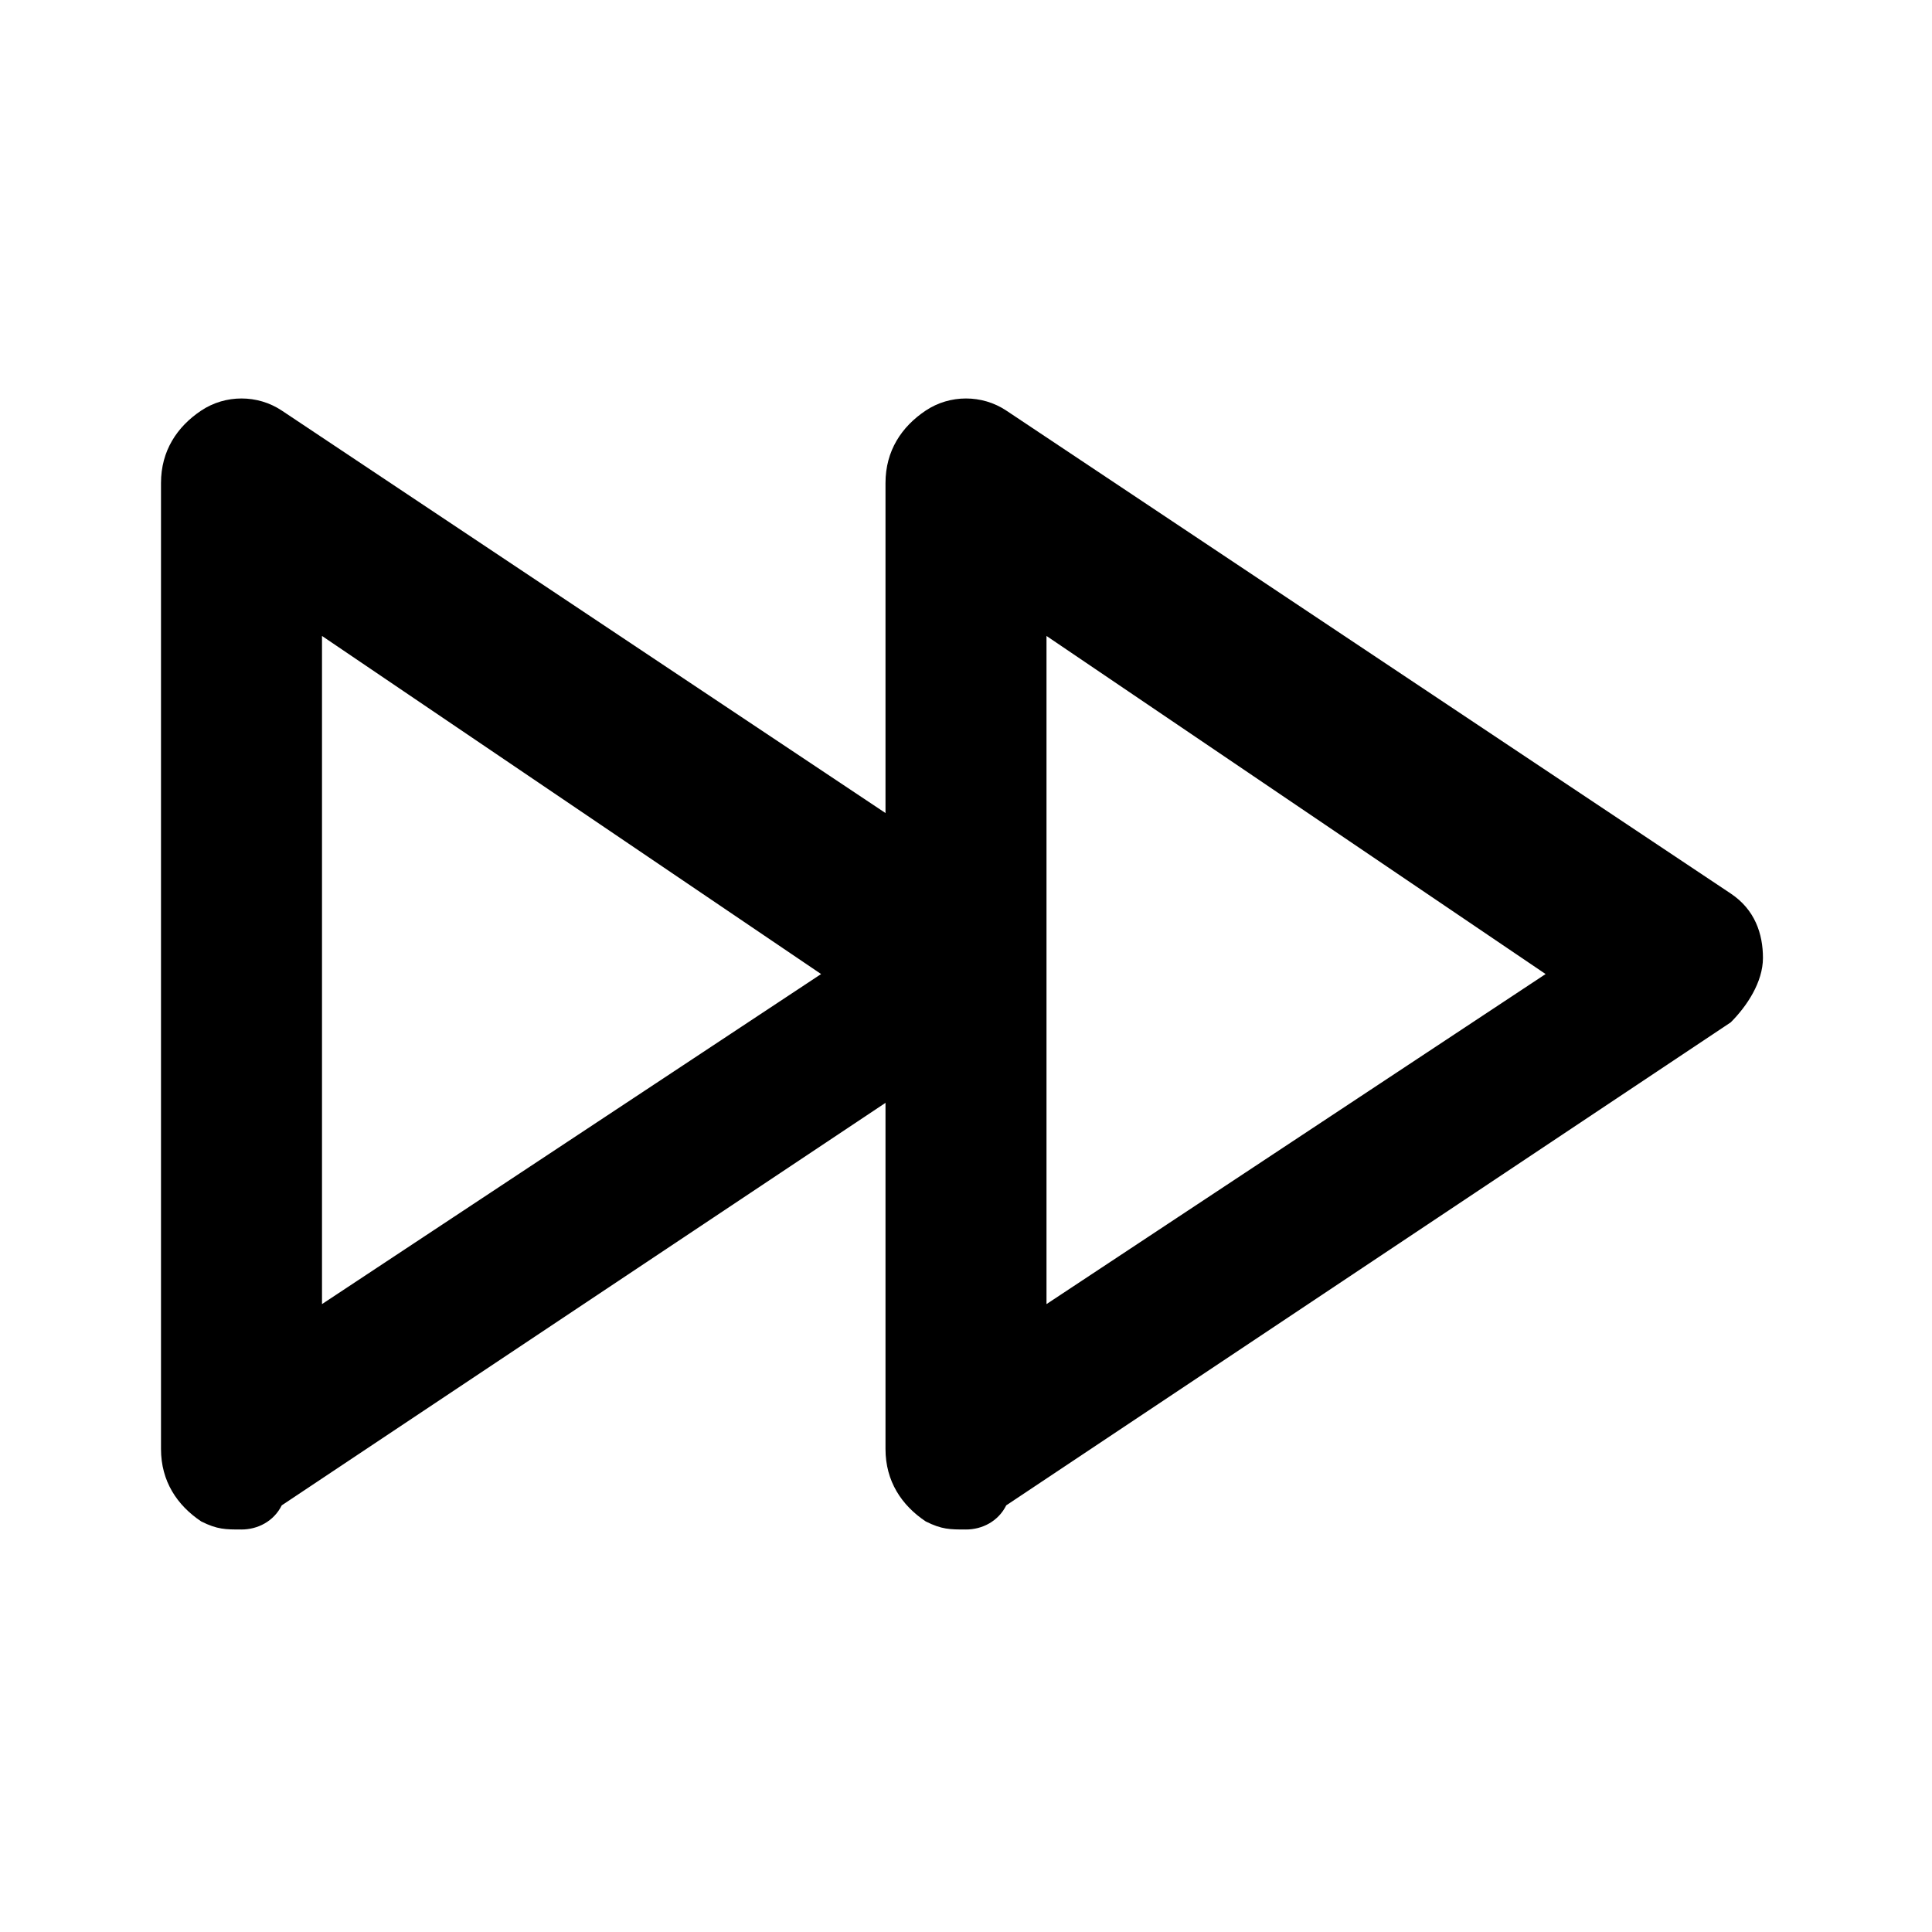 <?xml version="1.0" encoding="utf-8"?>

<!DOCTYPE svg PUBLIC "-//W3C//DTD SVG 1.1//EN" "http://www.w3.org/Graphics/SVG/1.1/DTD/svg11.dtd">

<svg fill="#000000" version="1.1" id="Layer_1" xmlns:x="http://ns.adobe.com/Extensibility/1.0/" xmlns:i="http://ns.adobe.com/AdobeIllustrator/10.0/" xmlns:graph="http://ns.adobe.com/Graphs/1.0/"
	 xmlns="http://www.w3.org/2000/svg" xmlns:xlink="http://www.w3.org/1999/xlink"  width="800px" height="800px"
	 viewBox="0 0 24 24" enable-background="new 0 0 24 24" xml:space="preserve">
<g>
	<g>
		<g>
			<path d="M3,19c-0.2,0-0.3,0-0.5-0.1C2.2,18.7,2,18.4,2,18V6c0-0.4,0.2-0.7,0.5-0.9c0.3-0.2,0.7-0.2,1,0l9,6
				c0.3,0.2,0.4,0.5,0.4,0.8s-0.2,0.6-0.4,0.8l-9,6C3.4,18.9,3.2,19,3,19z M4,7.9v8.3l6.2-4.1L4,7.9z"/>
		</g>
	</g>
	<g>
		<g>
			<path d="M12,19c-0.2,0-0.3,0-0.5-0.1C11.2,18.7,11,18.4,11,18V6c0-0.4,0.2-0.7,0.5-0.9c0.3-0.2,0.7-0.2,1,0l9,6
				c0.3,0.2,0.4,0.5,0.4,0.8s-0.2,0.6-0.4,0.8l-9,6C12.4,18.9,12.2,19,12,19z M13,7.9v8.3l6.2-4.1L13,7.9z"/>
		</g>
	</g>
</g>
</svg>